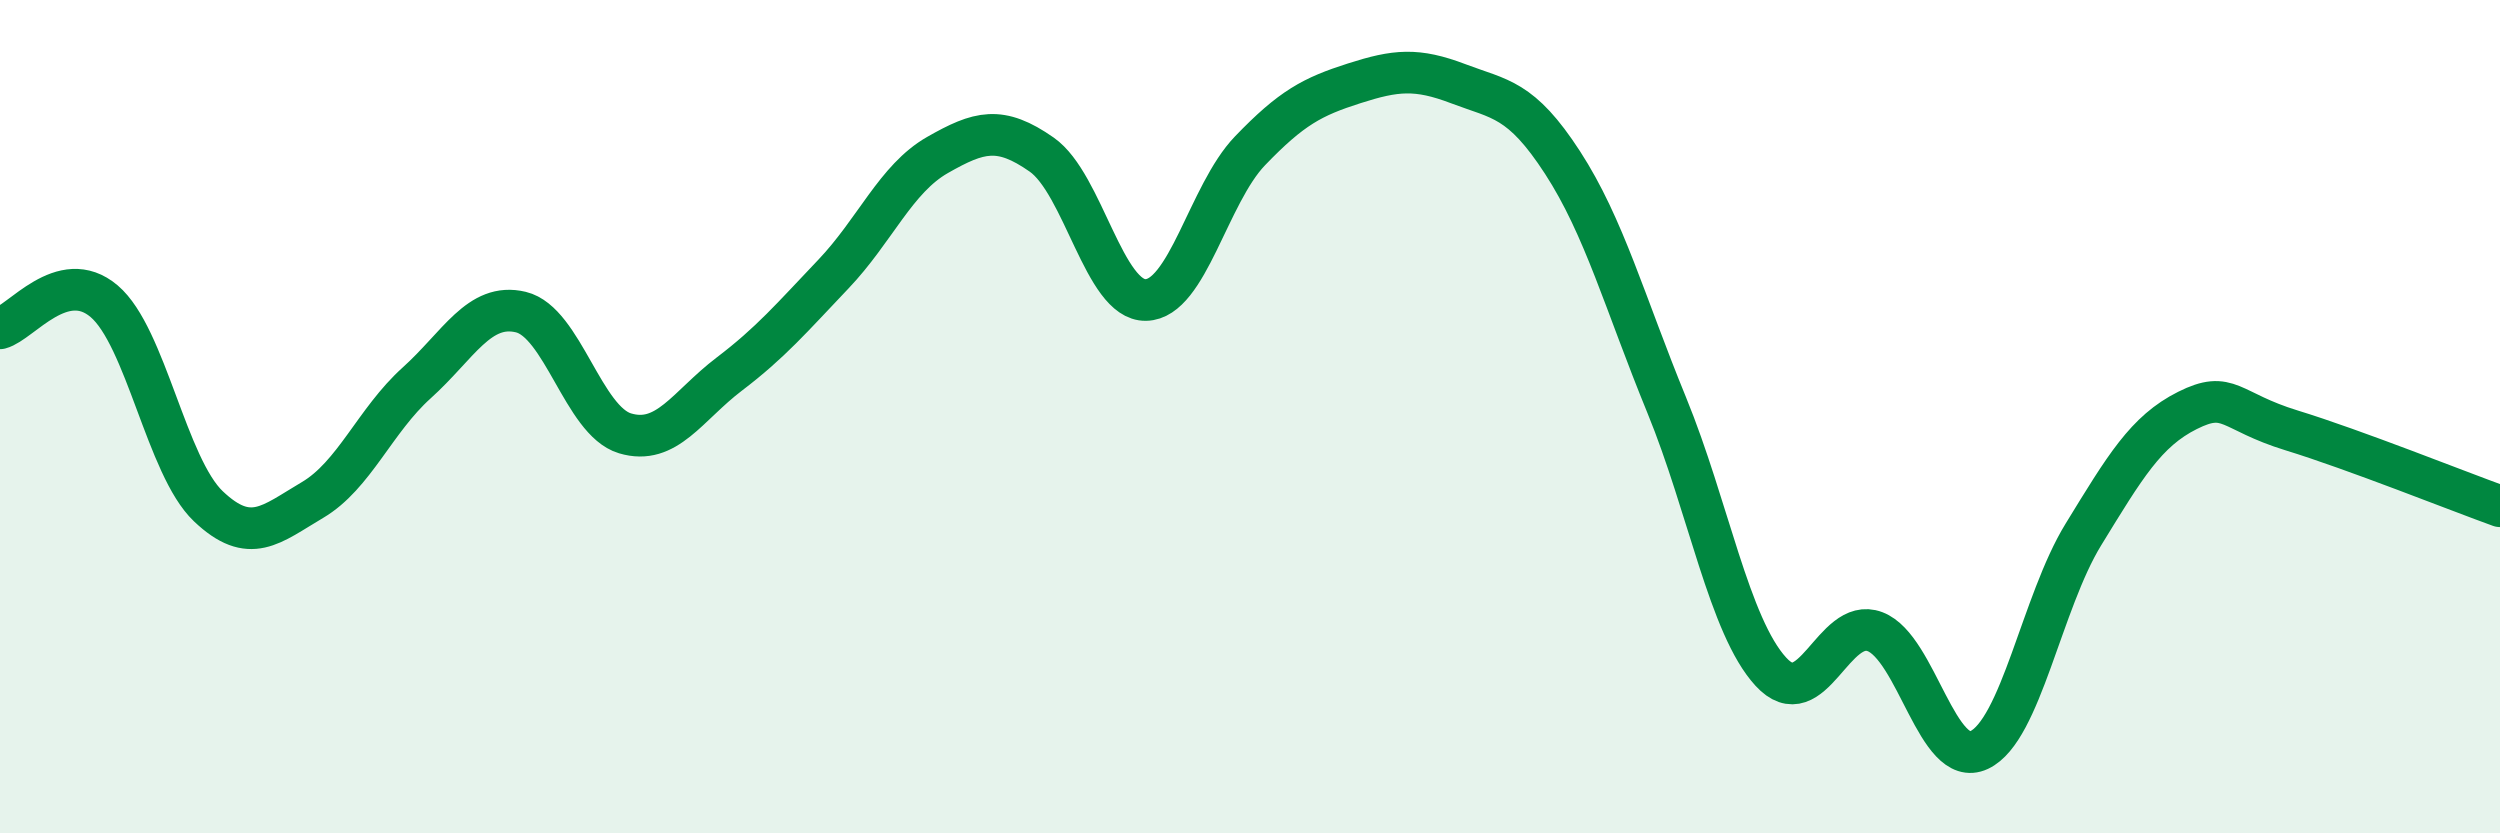 
    <svg width="60" height="20" viewBox="0 0 60 20" xmlns="http://www.w3.org/2000/svg">
      <path
        d="M 0,7.88 C 0.5,7.75 1.5,6.38 2.5,7.23 C 3.5,8.08 4,11.2 5,12.15 C 6,13.1 6.5,12.59 7.5,12 C 8.5,11.41 9,10.09 10,9.19 C 11,8.29 11.5,7.25 12.5,7.49 C 13.5,7.73 14,10.1 15,10.4 C 16,10.7 16.5,9.74 17.5,8.98 C 18.5,8.22 19,7.63 20,6.58 C 21,5.53 21.5,4.29 22.5,3.72 C 23.5,3.15 24,3.01 25,3.71 C 26,4.41 26.5,7.22 27.5,7.2 C 28.5,7.18 29,4.66 30,3.62 C 31,2.58 31.5,2.32 32.5,2 C 33.5,1.68 34,1.63 35,2.01 C 36,2.39 36.5,2.36 37.5,3.9 C 38.5,5.44 39,7.28 40,9.72 C 41,12.16 41.5,15.03 42.5,16.12 C 43.5,17.21 44,14.78 45,15.16 C 46,15.54 46.5,18.47 47.5,18 C 48.5,17.53 49,14.46 50,12.83 C 51,11.2 51.5,10.35 52.5,9.85 C 53.5,9.35 53.5,9.87 55,10.33 C 56.5,10.79 59,11.79 60,12.15L60 20L0 20Z"
        fill="#008740"
        opacity="0.1"
        stroke-linecap="round"
        stroke-linejoin="round"
      />
      <path
        d="M 0,7.88 C 0.5,7.75 1.5,6.38 2.5,7.23 C 3.5,8.08 4,11.2 5,12.15 C 6,13.1 6.5,12.59 7.5,12 C 8.5,11.41 9,10.09 10,9.19 C 11,8.29 11.5,7.25 12.5,7.49 C 13.5,7.73 14,10.1 15,10.4 C 16,10.7 16.5,9.74 17.5,8.98 C 18.5,8.22 19,7.63 20,6.58 C 21,5.53 21.5,4.29 22.5,3.72 C 23.5,3.15 24,3.01 25,3.71 C 26,4.41 26.5,7.22 27.5,7.2 C 28.5,7.18 29,4.66 30,3.62 C 31,2.58 31.5,2.32 32.5,2 C 33.5,1.68 34,1.63 35,2.01 C 36,2.39 36.5,2.36 37.5,3.9 C 38.5,5.44 39,7.28 40,9.72 C 41,12.16 41.5,15.03 42.5,16.12 C 43.5,17.21 44,14.78 45,15.16 C 46,15.54 46.5,18.47 47.5,18 C 48.5,17.53 49,14.46 50,12.83 C 51,11.2 51.5,10.35 52.5,9.85 C 53.5,9.35 53.5,9.87 55,10.33 C 56.5,10.79 59,11.79 60,12.15"
        stroke="#008740"
        stroke-width="1"
        fill="none"
        stroke-linecap="round"
        stroke-linejoin="round"
      />
    </svg>
  